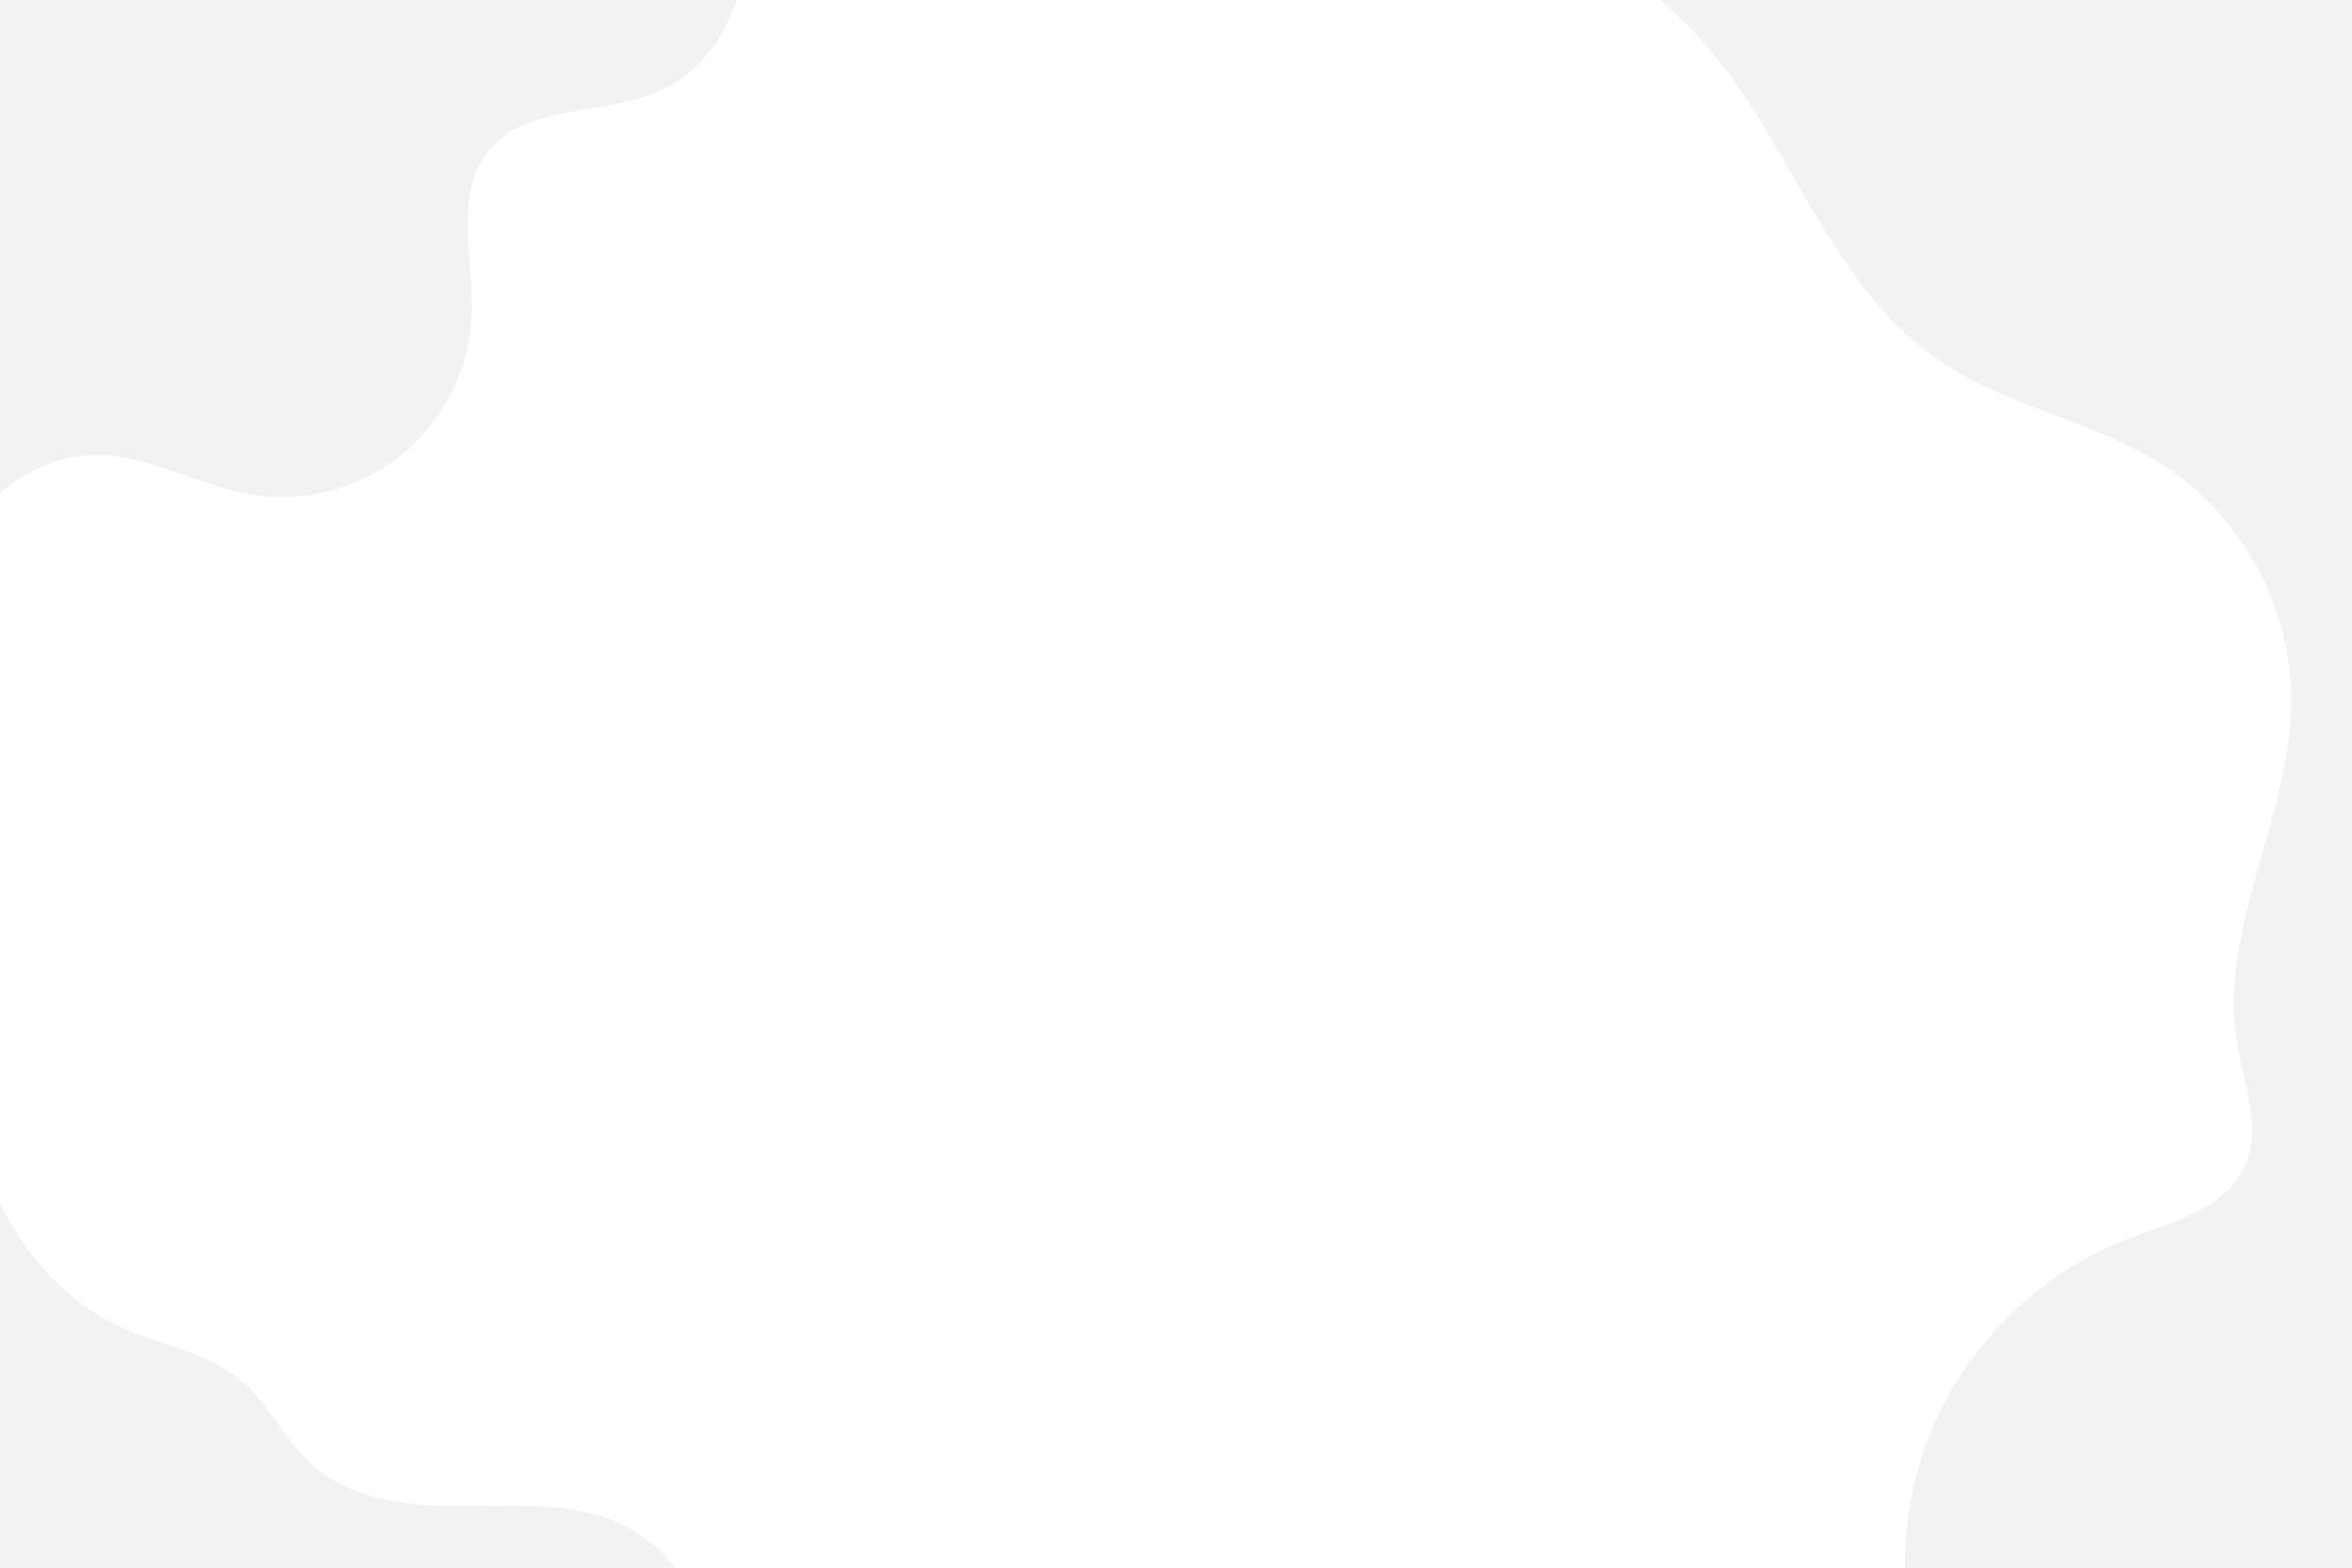 <svg xmlns="http://www.w3.org/2000/svg" viewBox="0 0 750 500" xml:space="preserve"><g fill="#e0e0e0"><path d="M234.85 0c-4.08 13.23-13.54 24.86-26.51 29.87-17.68 6.83-40.75 3.58-52.62 18.36-11.21 13.97-4.61 34.33-5.3 52.23-.66 17.07-8.96 33.7-22.2 44.5-13.23 10.8-31.19 15.59-48.05 12.81-17.66-2.92-34.02-13.62-51.89-12.61-10.75.61-20.16 5.29-28.28 12.19V0h234.85zM750 0v500H607.41c-.13-16.29 3.24-32.6 10.03-47.41 11.97-26.1 34.43-47.2 61.23-57.52 14.04-5.4 30.99-9.48 37.18-23.19 5.52-12.23-.37-26.2-2.55-39.44-5.97-36.34 17.01-71.53 17.34-108.36.27-29.54-15.25-58.75-39.87-75.06-22.49-14.9-50.85-19.07-73.01-34.45-25.42-17.65-39.07-47.26-55-73.79-8.99-14.95-20.1-29.93-33.61-40.78H750zM215.04 500H0V384.06c8.59 16.77 21.44 31.33 38.39 39.15 12.7 5.86 27.44 7.91 38.2 16.85 9.25 7.69 14.26 19.48 23.28 27.44 12.03 10.62 29.25 12.8 45.3 12.87 16.05.08 32.55-1.41 47.79 3.63 8.67 2.86 16.89 8.62 22.08 16z" opacity=".4"/></g></svg>
